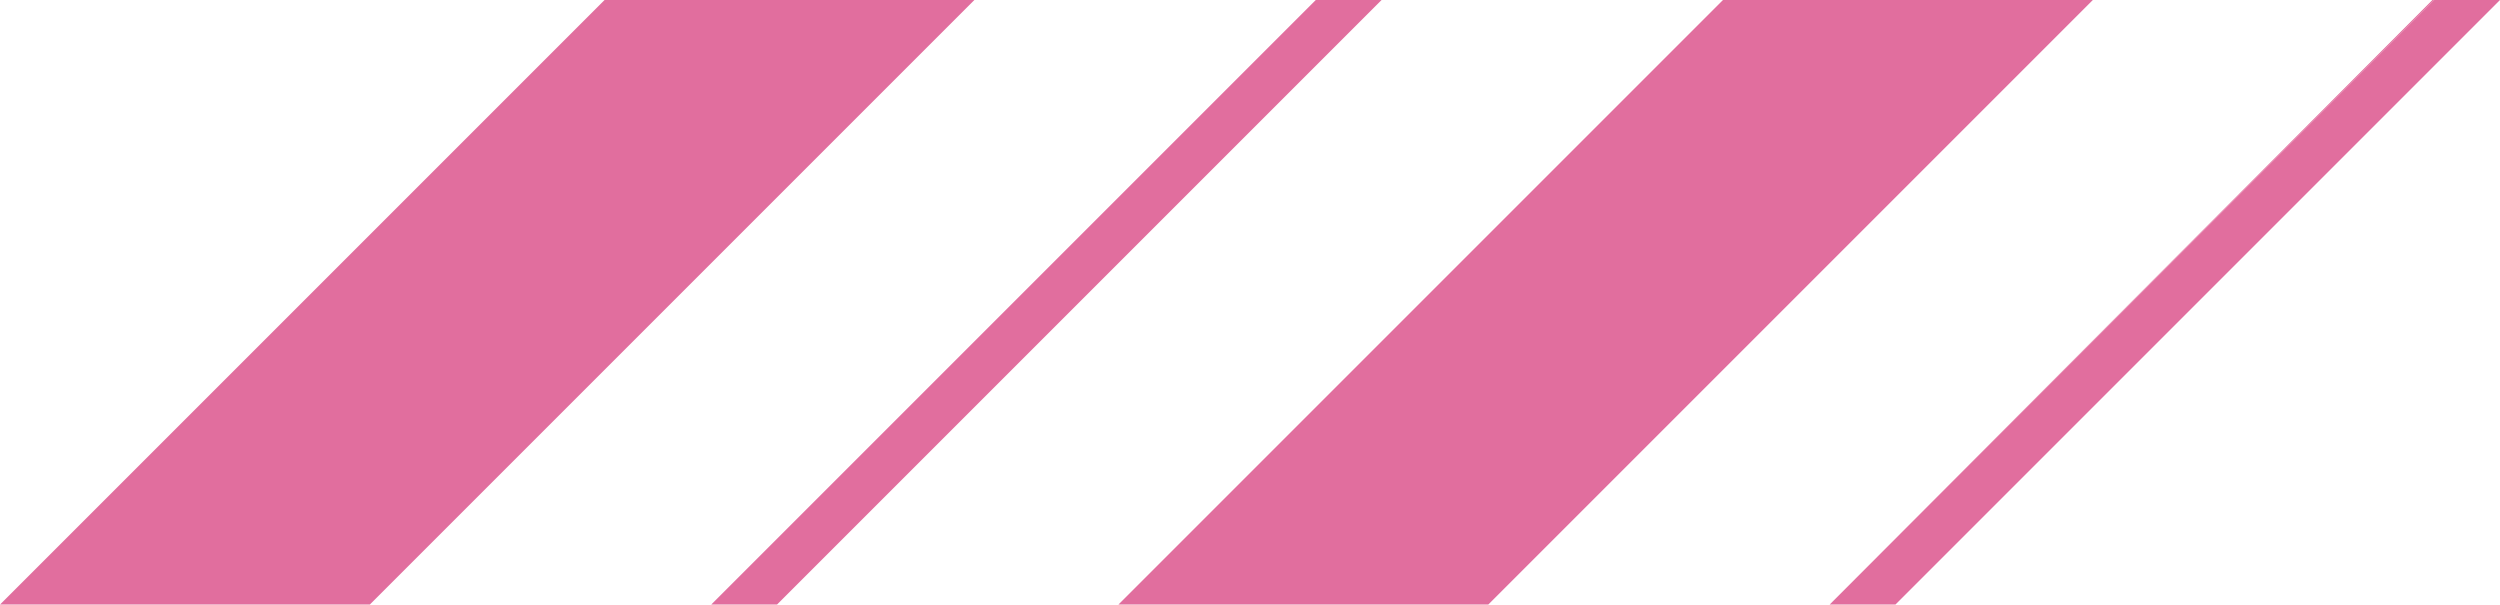 <svg xmlns="http://www.w3.org/2000/svg" id="Laag_1" width="140.6" height="34" viewBox="0 0 140.6 34"><polygon points="136.8 0 102.9 34 102.9 34 136.9 0 136.8 0" style="fill:#e16e9e;"></polygon><polygon points="34 0 0 34 20.8 34 54.8 0 34 0" style="fill:#e16e9e;"></polygon><polygon points="74 0 40 34 43.7 34 77.7 0 74 0" style="fill:#e16e9e;"></polygon><polygon points="96.9 0 62.9 34 83.7 34 117.7 0 96.9 0" style="fill:#e16e9e;"></polygon><polygon points="102.9 34 106.6 34 140.6 0 136.9 0 102.9 34" style="fill:#e16e9e;"></polygon></svg>